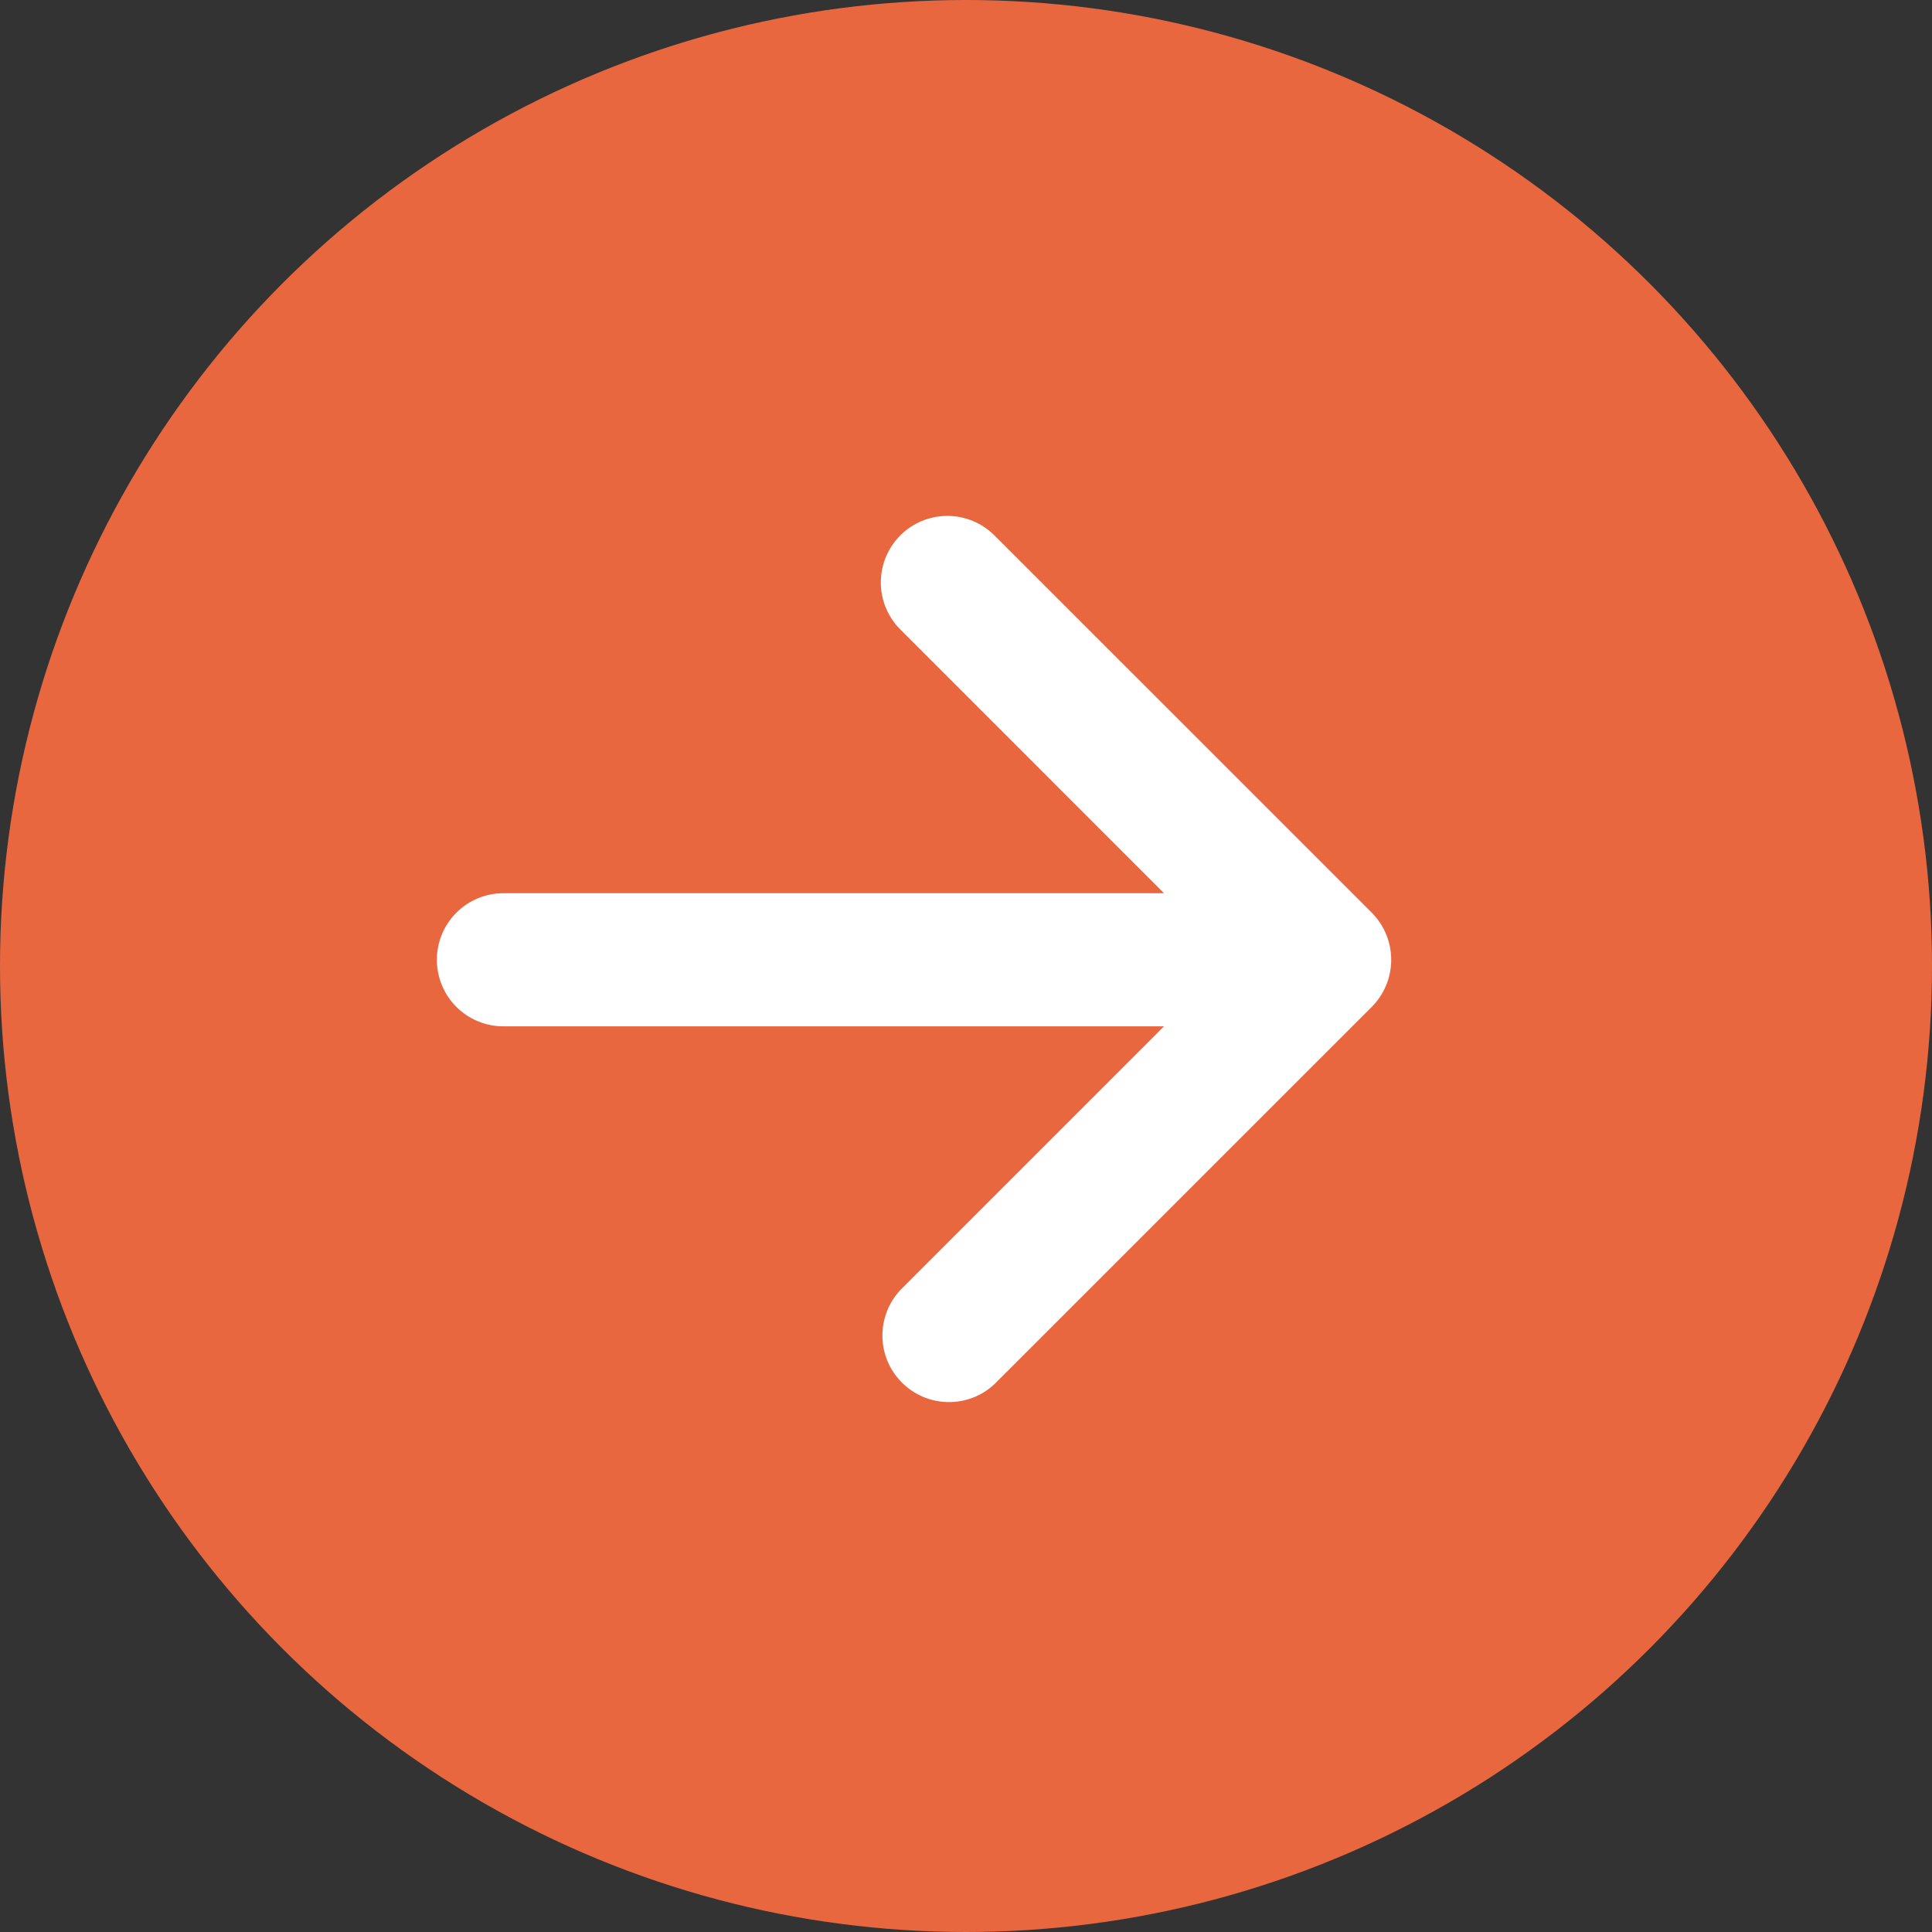<svg width="34" height="34" viewBox="0 0 34 34" fill="none" xmlns="http://www.w3.org/2000/svg">
<rect x="0" y="0" width="34" height="34" fill="#333333" stroke="none"/>
<circle cx="17" cy="17" r="17" fill="#E9673F"/>
<path d="M15.844 9.422C16.064 9.202 16.361 9.079 16.672 9.079C16.983 9.079 17.28 9.202 17.5 9.422L24.141 16.062C24.36 16.282 24.483 16.58 24.483 16.891C24.483 17.201 24.36 17.499 24.141 17.719L17.5 24.359C17.278 24.567 16.984 24.68 16.68 24.674C16.377 24.669 16.087 24.546 15.872 24.331C15.657 24.116 15.534 23.827 15.529 23.523C15.524 23.219 15.637 22.925 15.844 22.703L20.484 18.062L8.859 18.062C8.549 18.062 8.251 17.939 8.031 17.719C7.811 17.499 7.688 17.201 7.688 16.891C7.688 16.58 7.811 16.282 8.031 16.062C8.251 15.842 8.549 15.719 8.859 15.719L20.484 15.719L15.844 11.078C15.624 10.858 15.501 10.56 15.501 10.25C15.501 9.939 15.624 9.642 15.844 9.422Z" fill="white"/>
</svg>
